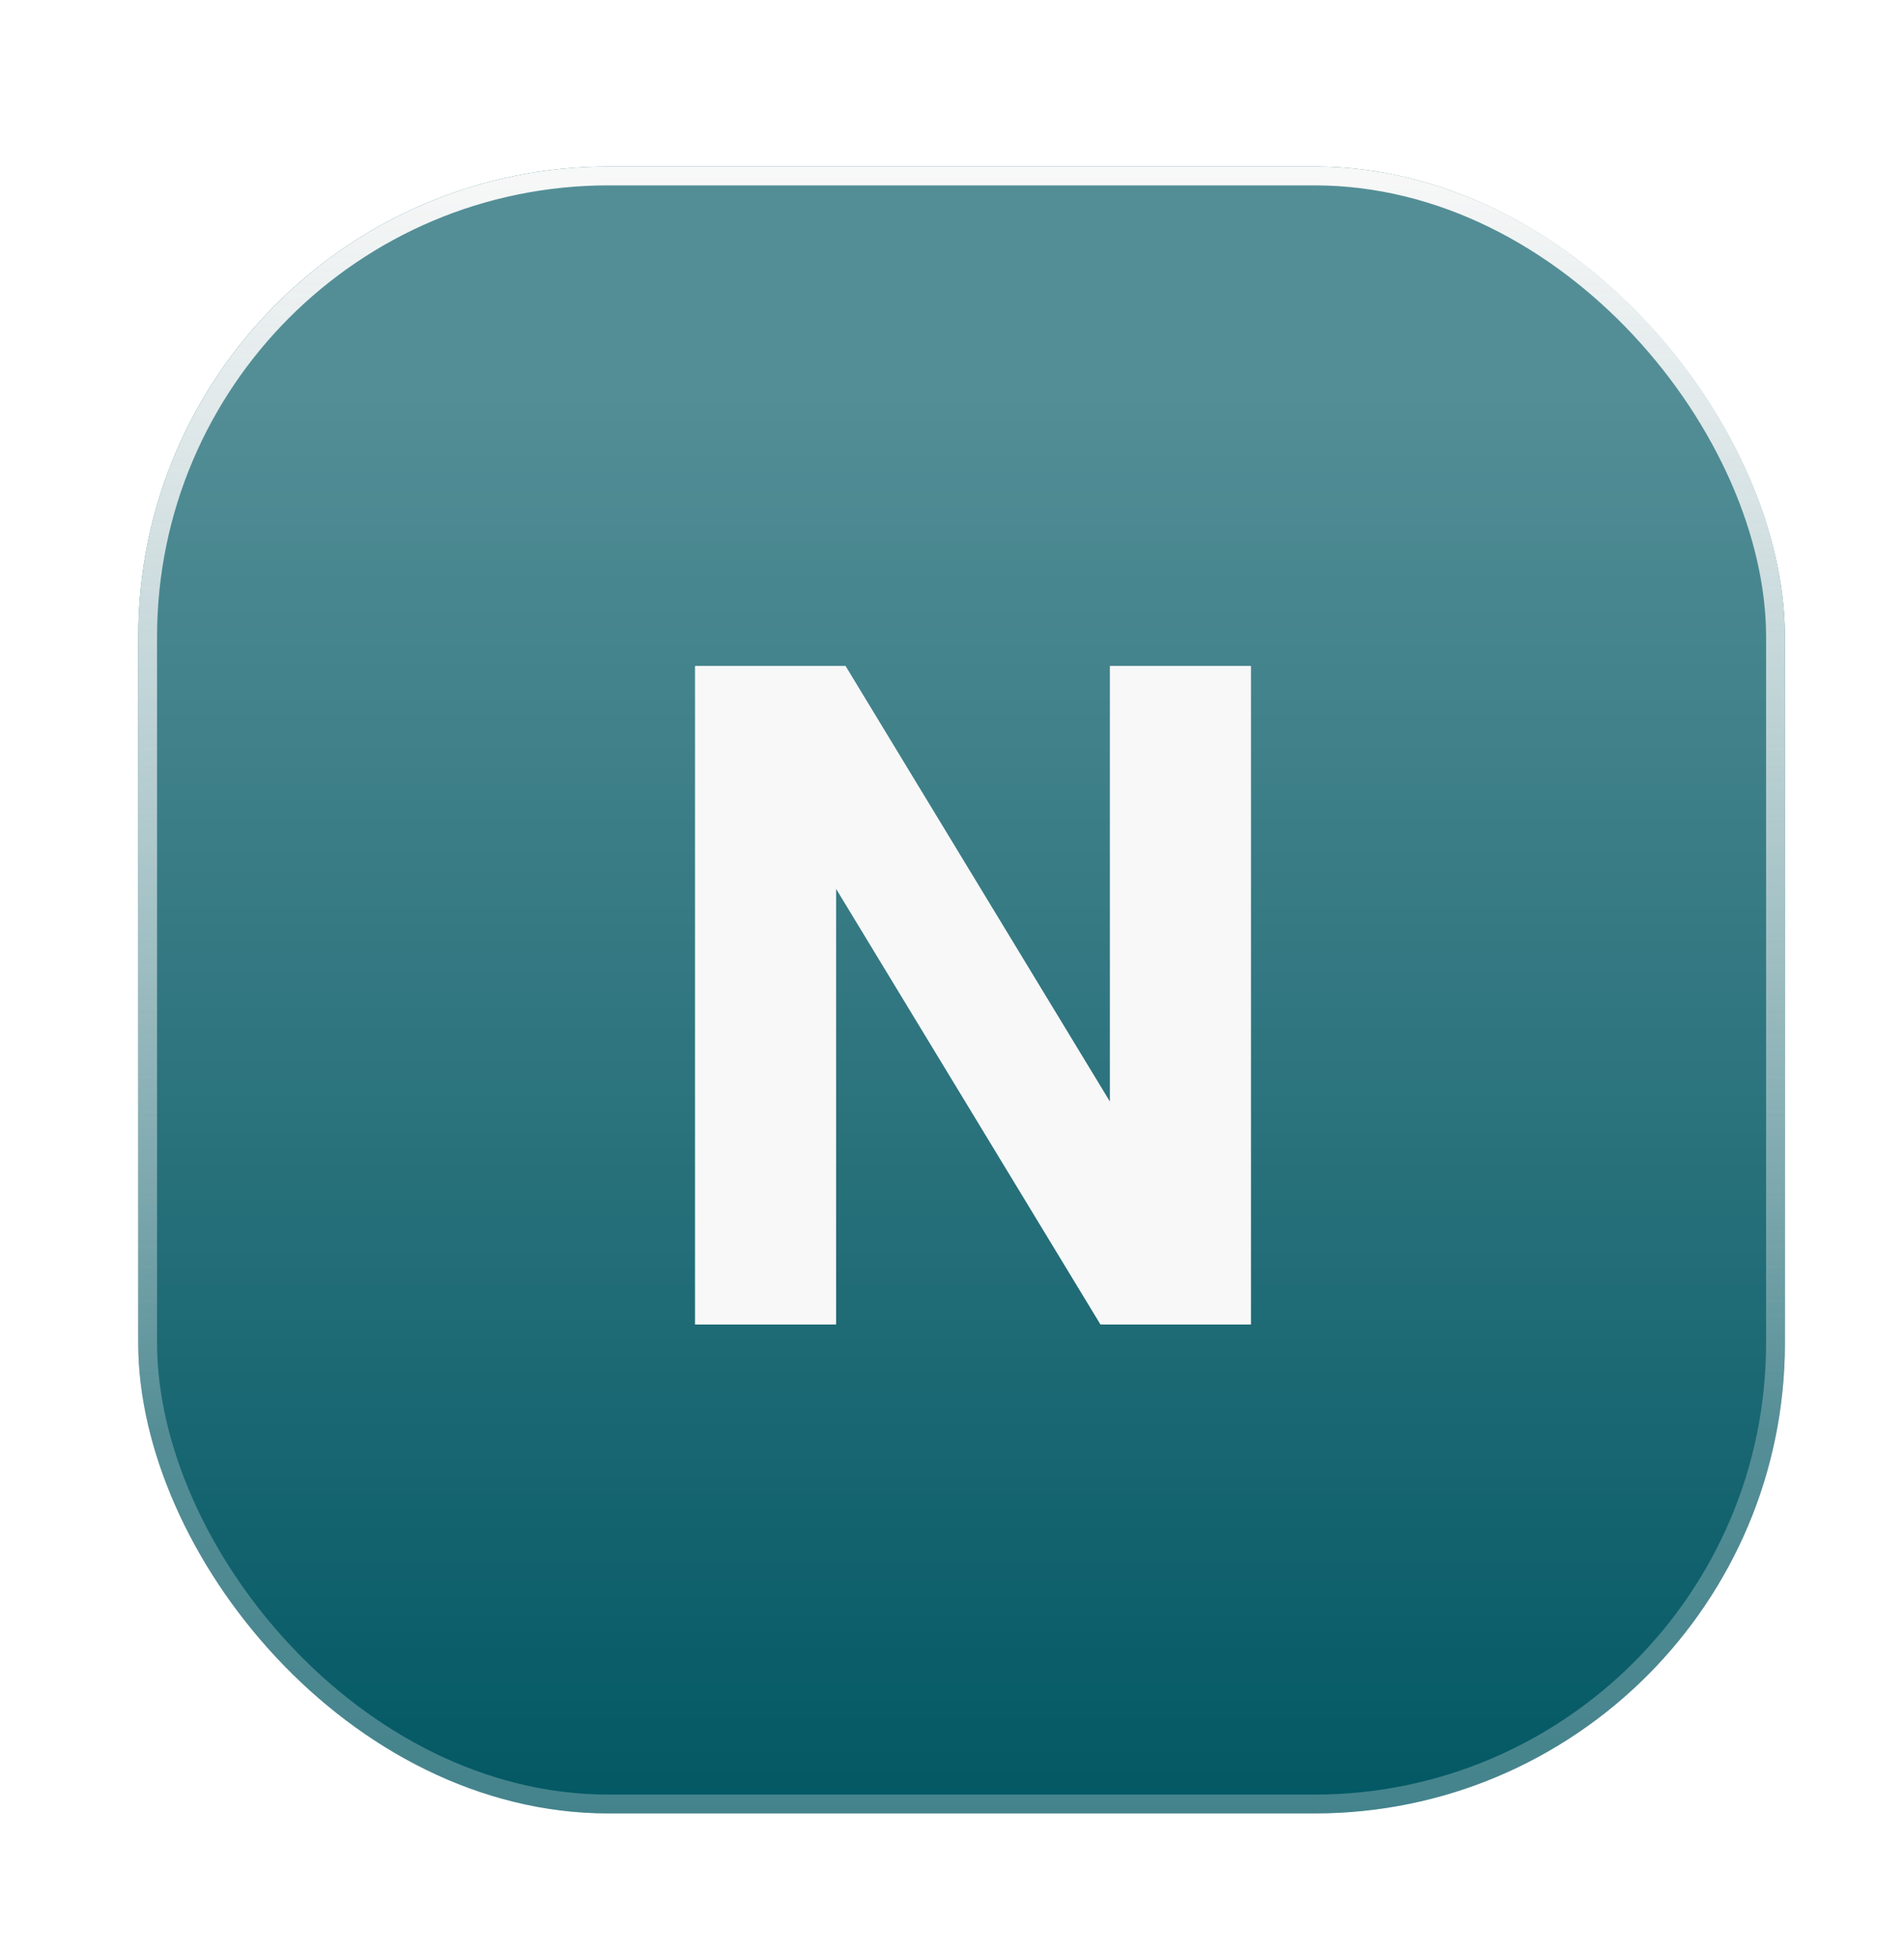 <svg xmlns="http://www.w3.org/2000/svg" width="37" height="38" fill="none"><g filter="url(#a)"><rect width="32" height="32" x="2.686" y="2.093" fill="#025864" rx="9.14"/><rect width="32" height="32" x="2.686" y="2.093" fill="url(#b)" fill-opacity=".32" rx="9.14"/><rect width="31.634" height="31.634" x="2.869" y="2.276" stroke="url(#c)" stroke-width=".366" rx="8.958"/><path fill="#F8F8F8" d="M13.506 11.796h2.925l5.137 8.464v-8.464h2.742v12.797h-2.925l-5.137-8.464v8.464h-2.742V11.796Z"/></g><defs><linearGradient id="b" x1="18.686" x2="18.686" y1="2.093" y2="34.093" gradientUnits="userSpaceOnUse"><stop offset=".143" stop-color="#fff"/><stop offset="1" stop-color="#fff" stop-opacity="0"/></linearGradient><linearGradient id="c" x1="18.686" x2="18.686" y1="2.093" y2="34.093" gradientUnits="userSpaceOnUse"><stop stop-color="#F8F8F8"/><stop offset=".769" stop-color="#F8F8F8" stop-opacity=".27"/></linearGradient><filter id="a" width="36.57" height="36.57" x=".401" y=".95" color-interpolation-filters="sRGB" filterUnits="userSpaceOnUse"><feFlood flood-opacity="0" result="BackgroundImageFix"/><feColorMatrix in="SourceAlpha" result="hardAlpha" values="0 0 0 0 0 0 0 0 0 0 0 0 0 0 0 0 0 0 127 0"/><feMorphology in="SourceAlpha" operator="dilate" radius=".457" result="effect1_dropShadow_33_262"/><feOffset/><feComposite in2="hardAlpha" operator="out"/><feColorMatrix values="0 0 0 0 0.008 0 0 0 0 0.345 0 0 0 0 0.392 0 0 0 1 0"/><feBlend in2="BackgroundImageFix" result="effect1_dropShadow_33_262"/><feColorMatrix in="SourceAlpha" result="hardAlpha" values="0 0 0 0 0 0 0 0 0 0 0 0 0 0 0 0 0 0 127 0"/><feOffset dy="1.143"/><feGaussianBlur stdDeviation="1.143"/><feComposite in2="hardAlpha" operator="out"/><feColorMatrix values="0 0 0 0 0.118 0 0 0 0 0.118 0 0 0 0 0.118 0 0 0 0.16 0"/><feBlend in2="effect1_dropShadow_33_262" result="effect2_dropShadow_33_262"/><feBlend in="SourceGraphic" in2="effect2_dropShadow_33_262" result="shape"/></filter></defs></svg>